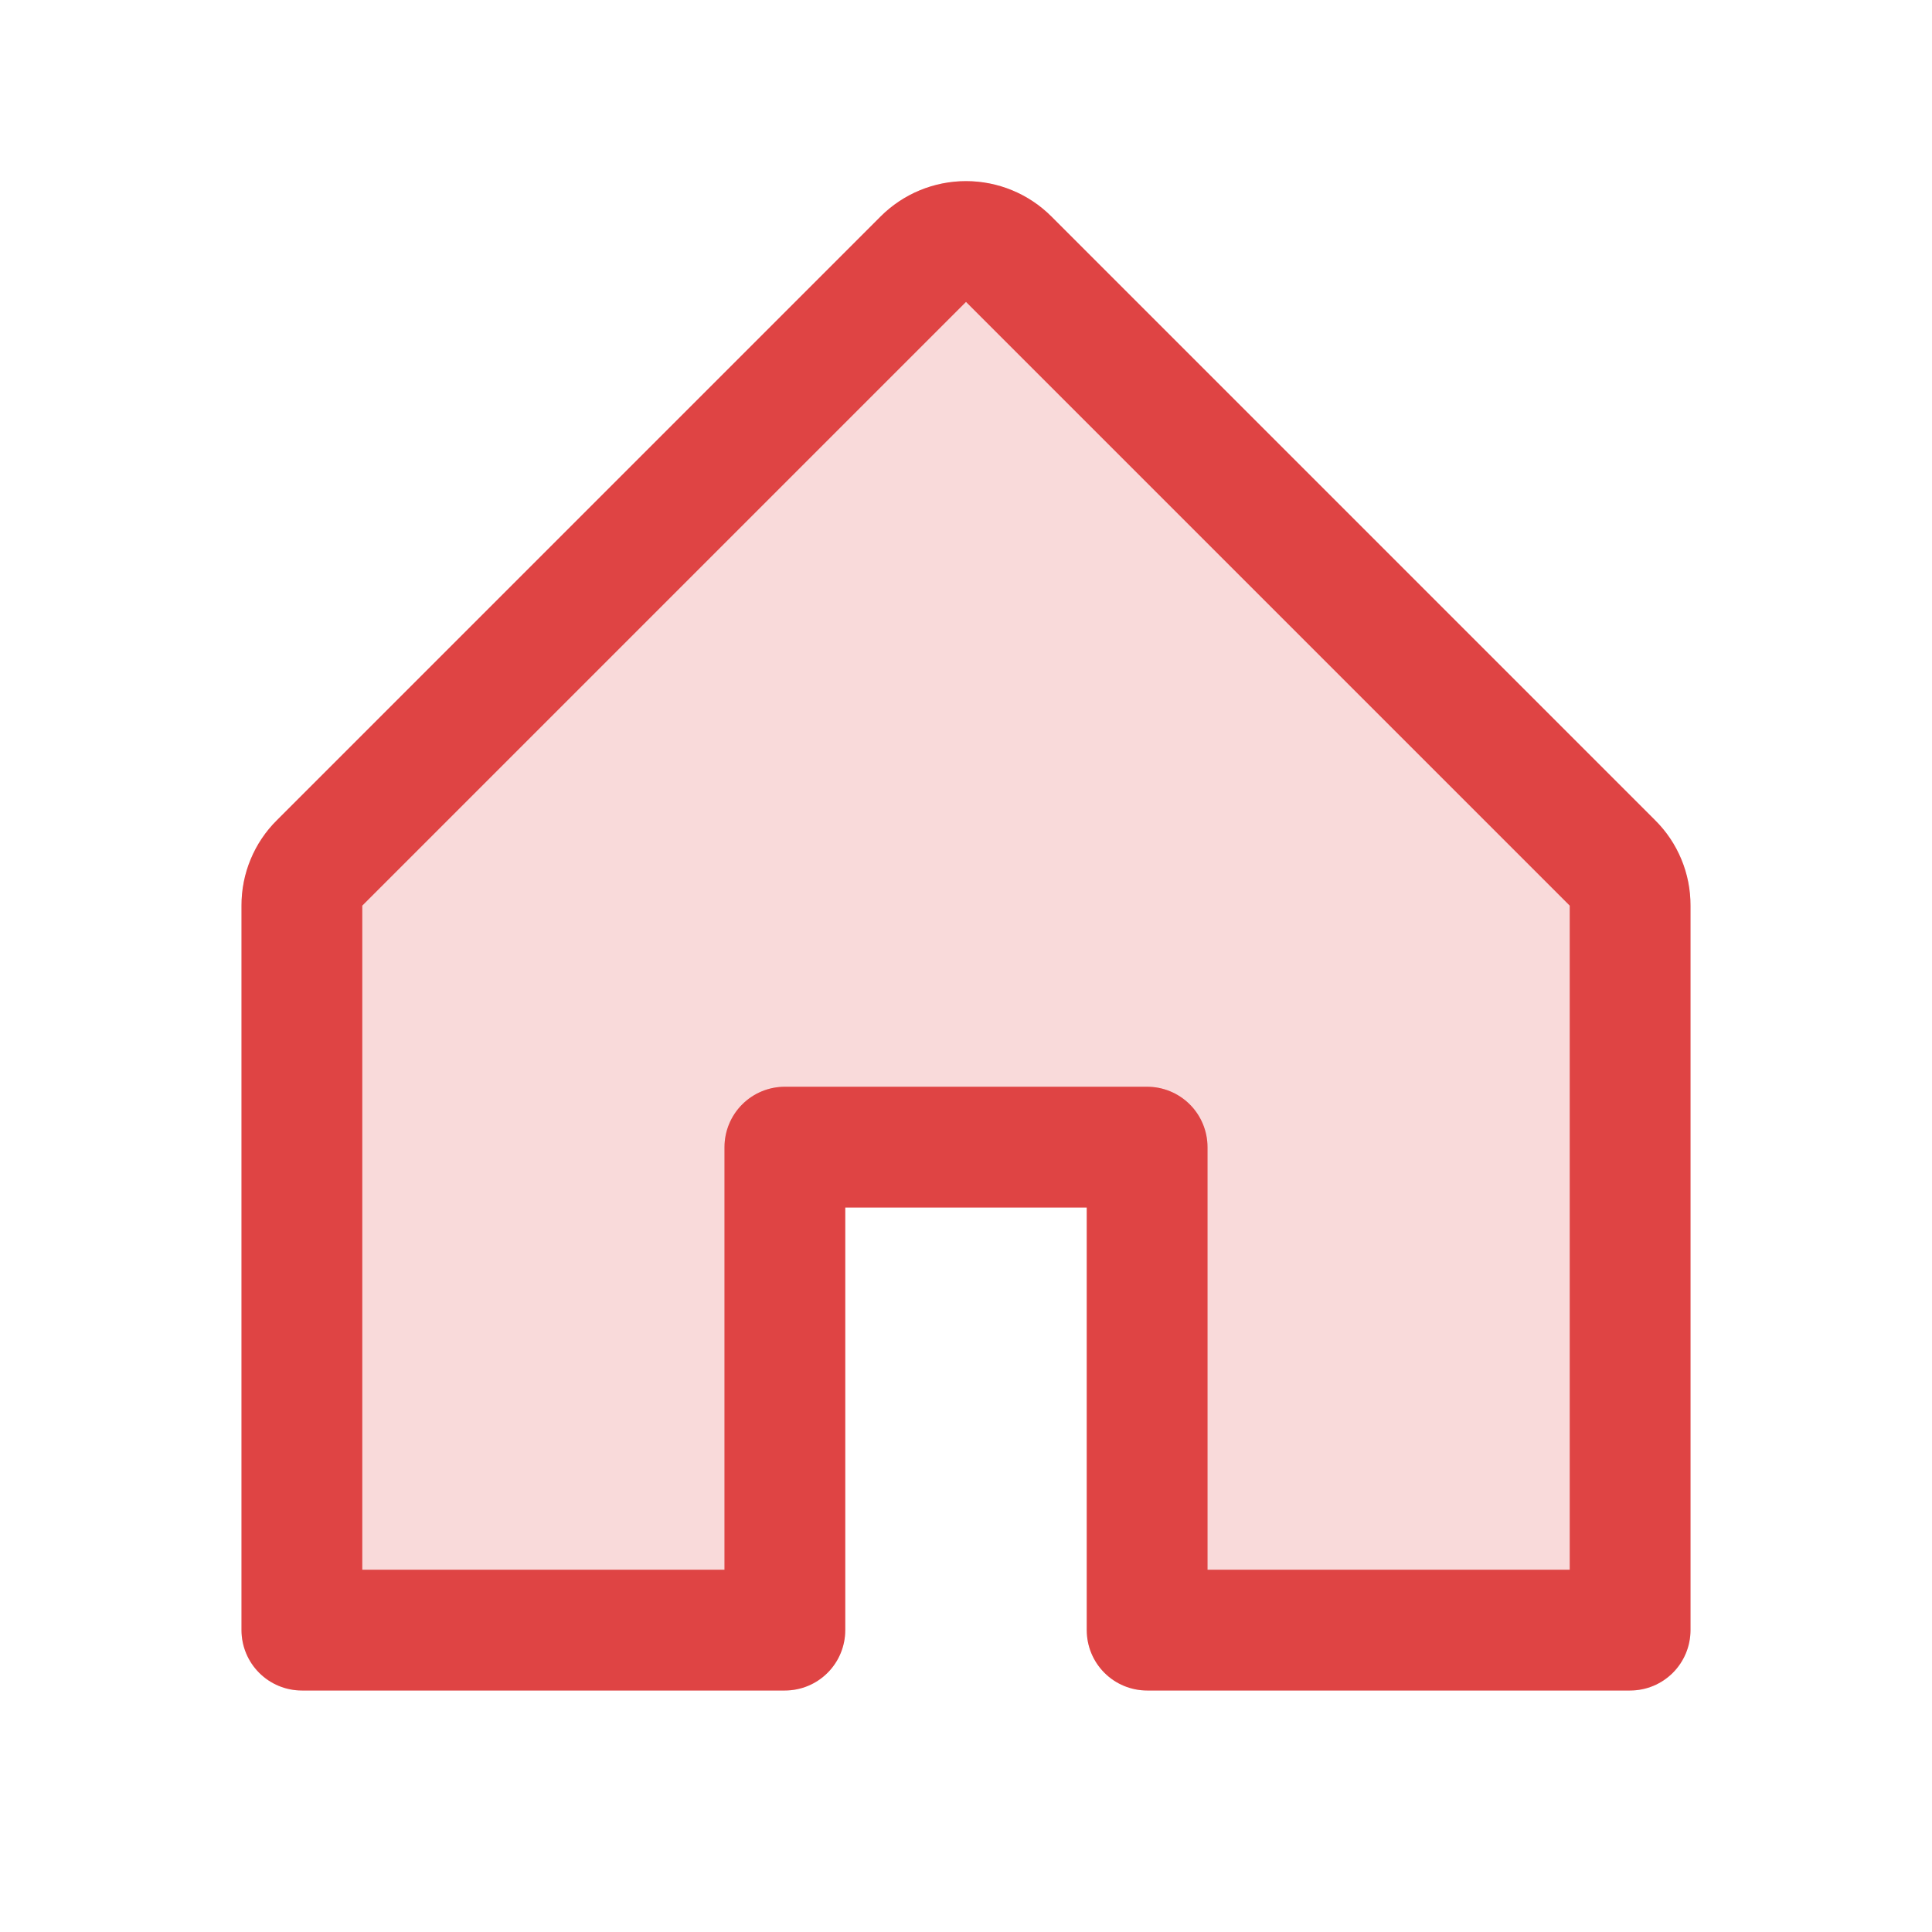<svg width="72" height="72" viewBox="0 0 72 72" fill="none" xmlns="http://www.w3.org/2000/svg">
<g opacity="0.2">
<path d="M60.75 33.75V60.75H42.75V42.75H29.25V60.75H11.25V33.75C11.25 33.455 11.308 33.162 11.421 32.889C11.534 32.616 11.699 32.367 11.908 32.158L34.408 9.658C34.617 9.449 34.865 9.283 35.138 9.17C35.411 9.057 35.704 8.999 36 8.999C36.296 8.999 36.589 9.057 36.862 9.17C37.135 9.283 37.383 9.449 37.592 9.658L60.092 32.158C60.301 32.367 60.466 32.616 60.579 32.889C60.692 33.162 60.75 33.455 60.75 33.75Z" fill="#DC2F2F"/>
<path d="M60.75 33.75V60.75H42.75V42.75H29.25V60.75H11.25V33.75C11.25 33.455 11.308 33.162 11.421 32.889C11.534 32.616 11.699 32.367 11.908 32.158L34.408 9.658C34.617 9.449 34.865 9.283 35.138 9.17C35.411 9.057 35.704 8.999 36 8.999C36.296 8.999 36.589 9.057 36.862 9.17C37.135 9.283 37.383 9.449 37.592 9.658L60.092 32.158C60.301 32.367 60.466 32.616 60.579 32.889C60.692 33.162 60.75 33.455 60.75 33.75Z" fill="#EE9797" fill-opacity="0.2"/>
</g>
<path d="M61.681 30.567L39.181 8.066C38.337 7.223 37.193 6.75 36 6.75C34.807 6.75 33.663 7.223 32.819 8.066L10.319 30.567C9.899 30.983 9.566 31.479 9.34 32.026C9.113 32.572 8.998 33.159 9 33.75V60.75C9 61.347 9.237 61.919 9.659 62.341C10.081 62.763 10.653 63 11.25 63H29.25C29.847 63 30.419 62.763 30.841 62.341C31.263 61.919 31.5 61.347 31.5 60.75V45H40.5V60.75C40.5 61.347 40.737 61.919 41.159 62.341C41.581 62.763 42.153 63 42.75 63H60.75C61.347 63 61.919 62.763 62.341 62.341C62.763 61.919 63 61.347 63 60.75V33.75C63.002 33.159 62.887 32.572 62.66 32.026C62.434 31.479 62.101 30.983 61.681 30.567ZM58.5 58.5H45V42.75C45 42.154 44.763 41.581 44.341 41.159C43.919 40.737 43.347 40.5 42.75 40.5H29.25C28.653 40.5 28.081 40.737 27.659 41.159C27.237 41.581 27 42.154 27 42.75V58.5H13.5V33.75L36 11.25L58.5 33.75V58.5Z" fill="#DC2F2F"/>
<path d="M61.681 30.567L39.181 8.066C38.337 7.223 37.193 6.75 36 6.75C34.807 6.75 33.663 7.223 32.819 8.066L10.319 30.567C9.899 30.983 9.566 31.479 9.34 32.026C9.113 32.572 8.998 33.159 9 33.75V60.75C9 61.347 9.237 61.919 9.659 62.341C10.081 62.763 10.653 63 11.25 63H29.25C29.847 63 30.419 62.763 30.841 62.341C31.263 61.919 31.5 61.347 31.5 60.75V45H40.5V60.75C40.5 61.347 40.737 61.919 41.159 62.341C41.581 62.763 42.153 63 42.75 63H60.75C61.347 63 61.919 62.763 62.341 62.341C62.763 61.919 63 61.347 63 60.75V33.75C63.002 33.159 62.887 32.572 62.66 32.026C62.434 31.479 62.101 30.983 61.681 30.567ZM58.5 58.5H45V42.75C45 42.154 44.763 41.581 44.341 41.159C43.919 40.737 43.347 40.5 42.75 40.5H29.25C28.653 40.5 28.081 40.737 27.659 41.159C27.237 41.581 27 42.154 27 42.75V58.5H13.5V33.75L36 11.25L58.5 33.75V58.5Z" fill="#EE9797" fill-opacity="0.2"/>
</svg>
